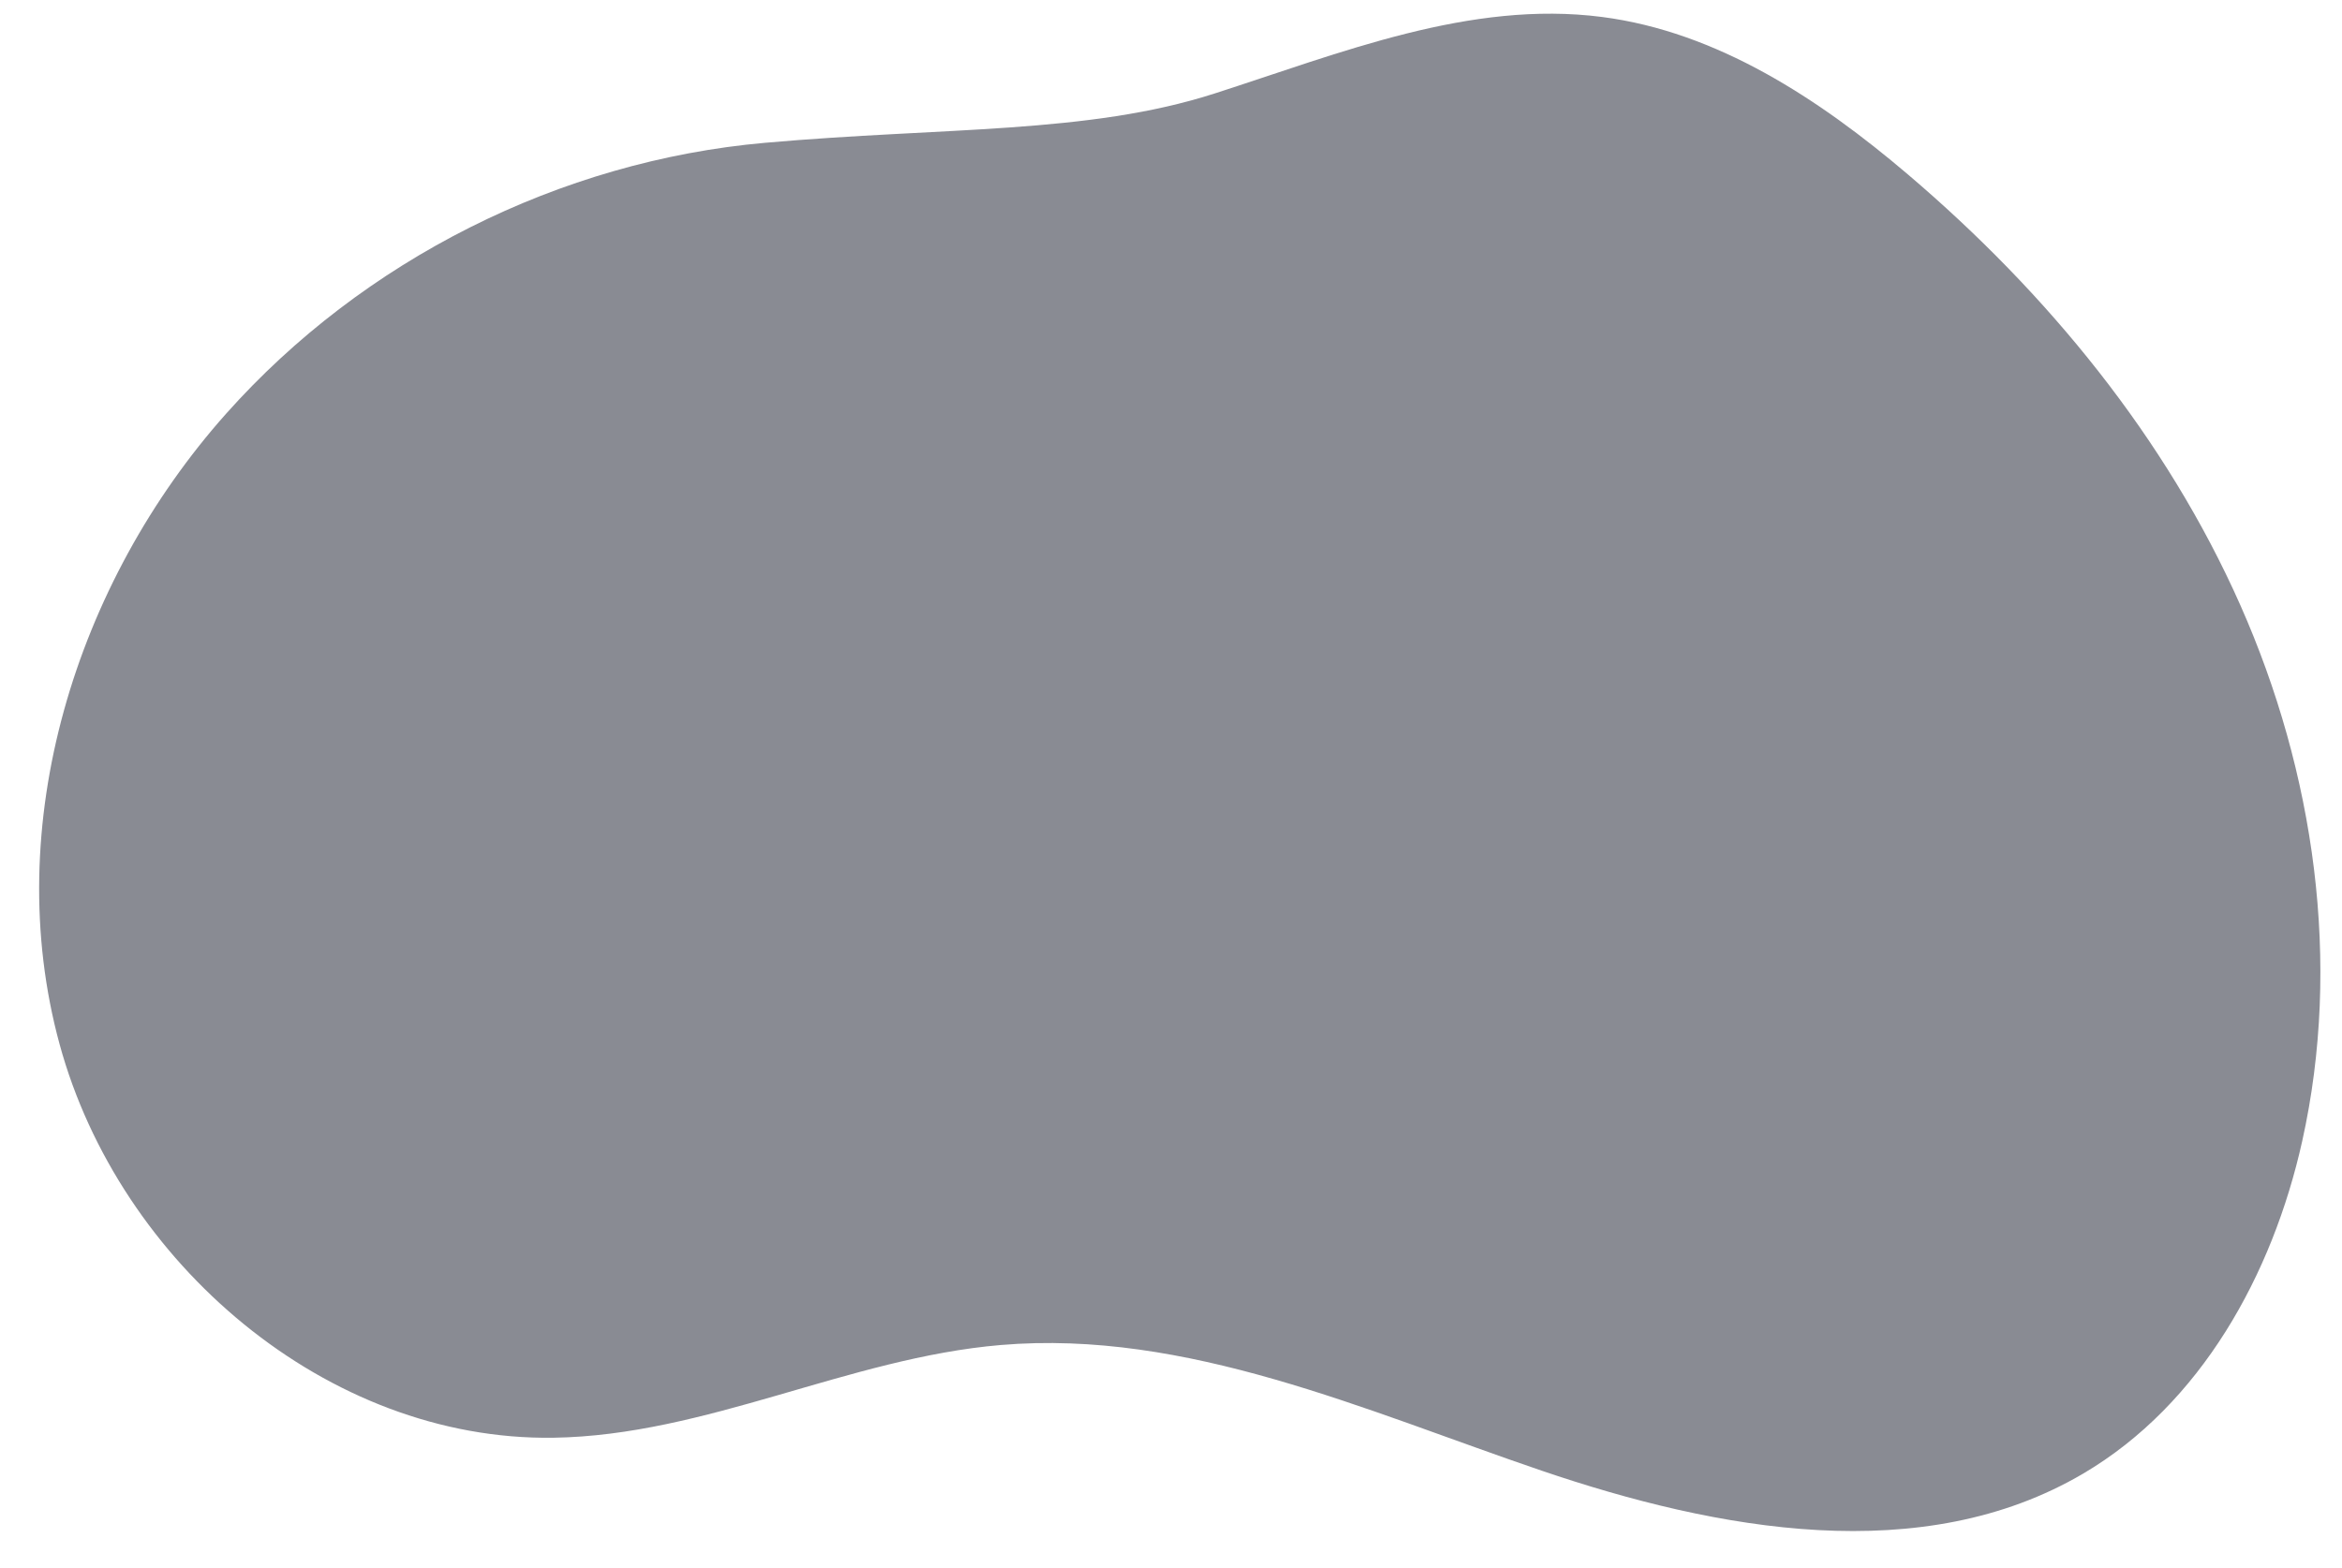 <?xml version="1.0" encoding="UTF-8" standalone="no"?><svg xmlns="http://www.w3.org/2000/svg" xmlns:xlink="http://www.w3.org/1999/xlink" fill="#898b93" height="1306.3" preserveAspectRatio="xMidYMid meet" version="1" viewBox="-32.6 -11.4 1950.6 1306.3" width="1950.6" zoomAndPan="magnify"><g><g id="change1_1"><path d="M604.678,107.537c-170.904,15.111-334.943,97.578-449.016,225.733 C30.185,474.239-32.637,676.334,17.023,858.406 c49.66,182.073,222.614,330.572,411.318,327.805 c127.14-1.864,245.85-66.498,372.55-77.234 c154.8-13.118,303.195,54.504,450.257,104.583 c147.061,50.078,317.434,81.302,451.322,2.505 c97.985-57.669,157.685-165.894,182.378-276.876 c33.093-148.741,10.231-307.186-51.516-446.493 c-61.747-139.307-160.875-260.134-276.949-358.857 c-73.8-62.768-158.692-118.734-254.779-131.12 c-109.743-14.146-217.359,29.905-322.693,63.788 c-105.335,33.883-224.835,27.823-374.231,41.032L604.678,107.537z"/></g></g></svg>